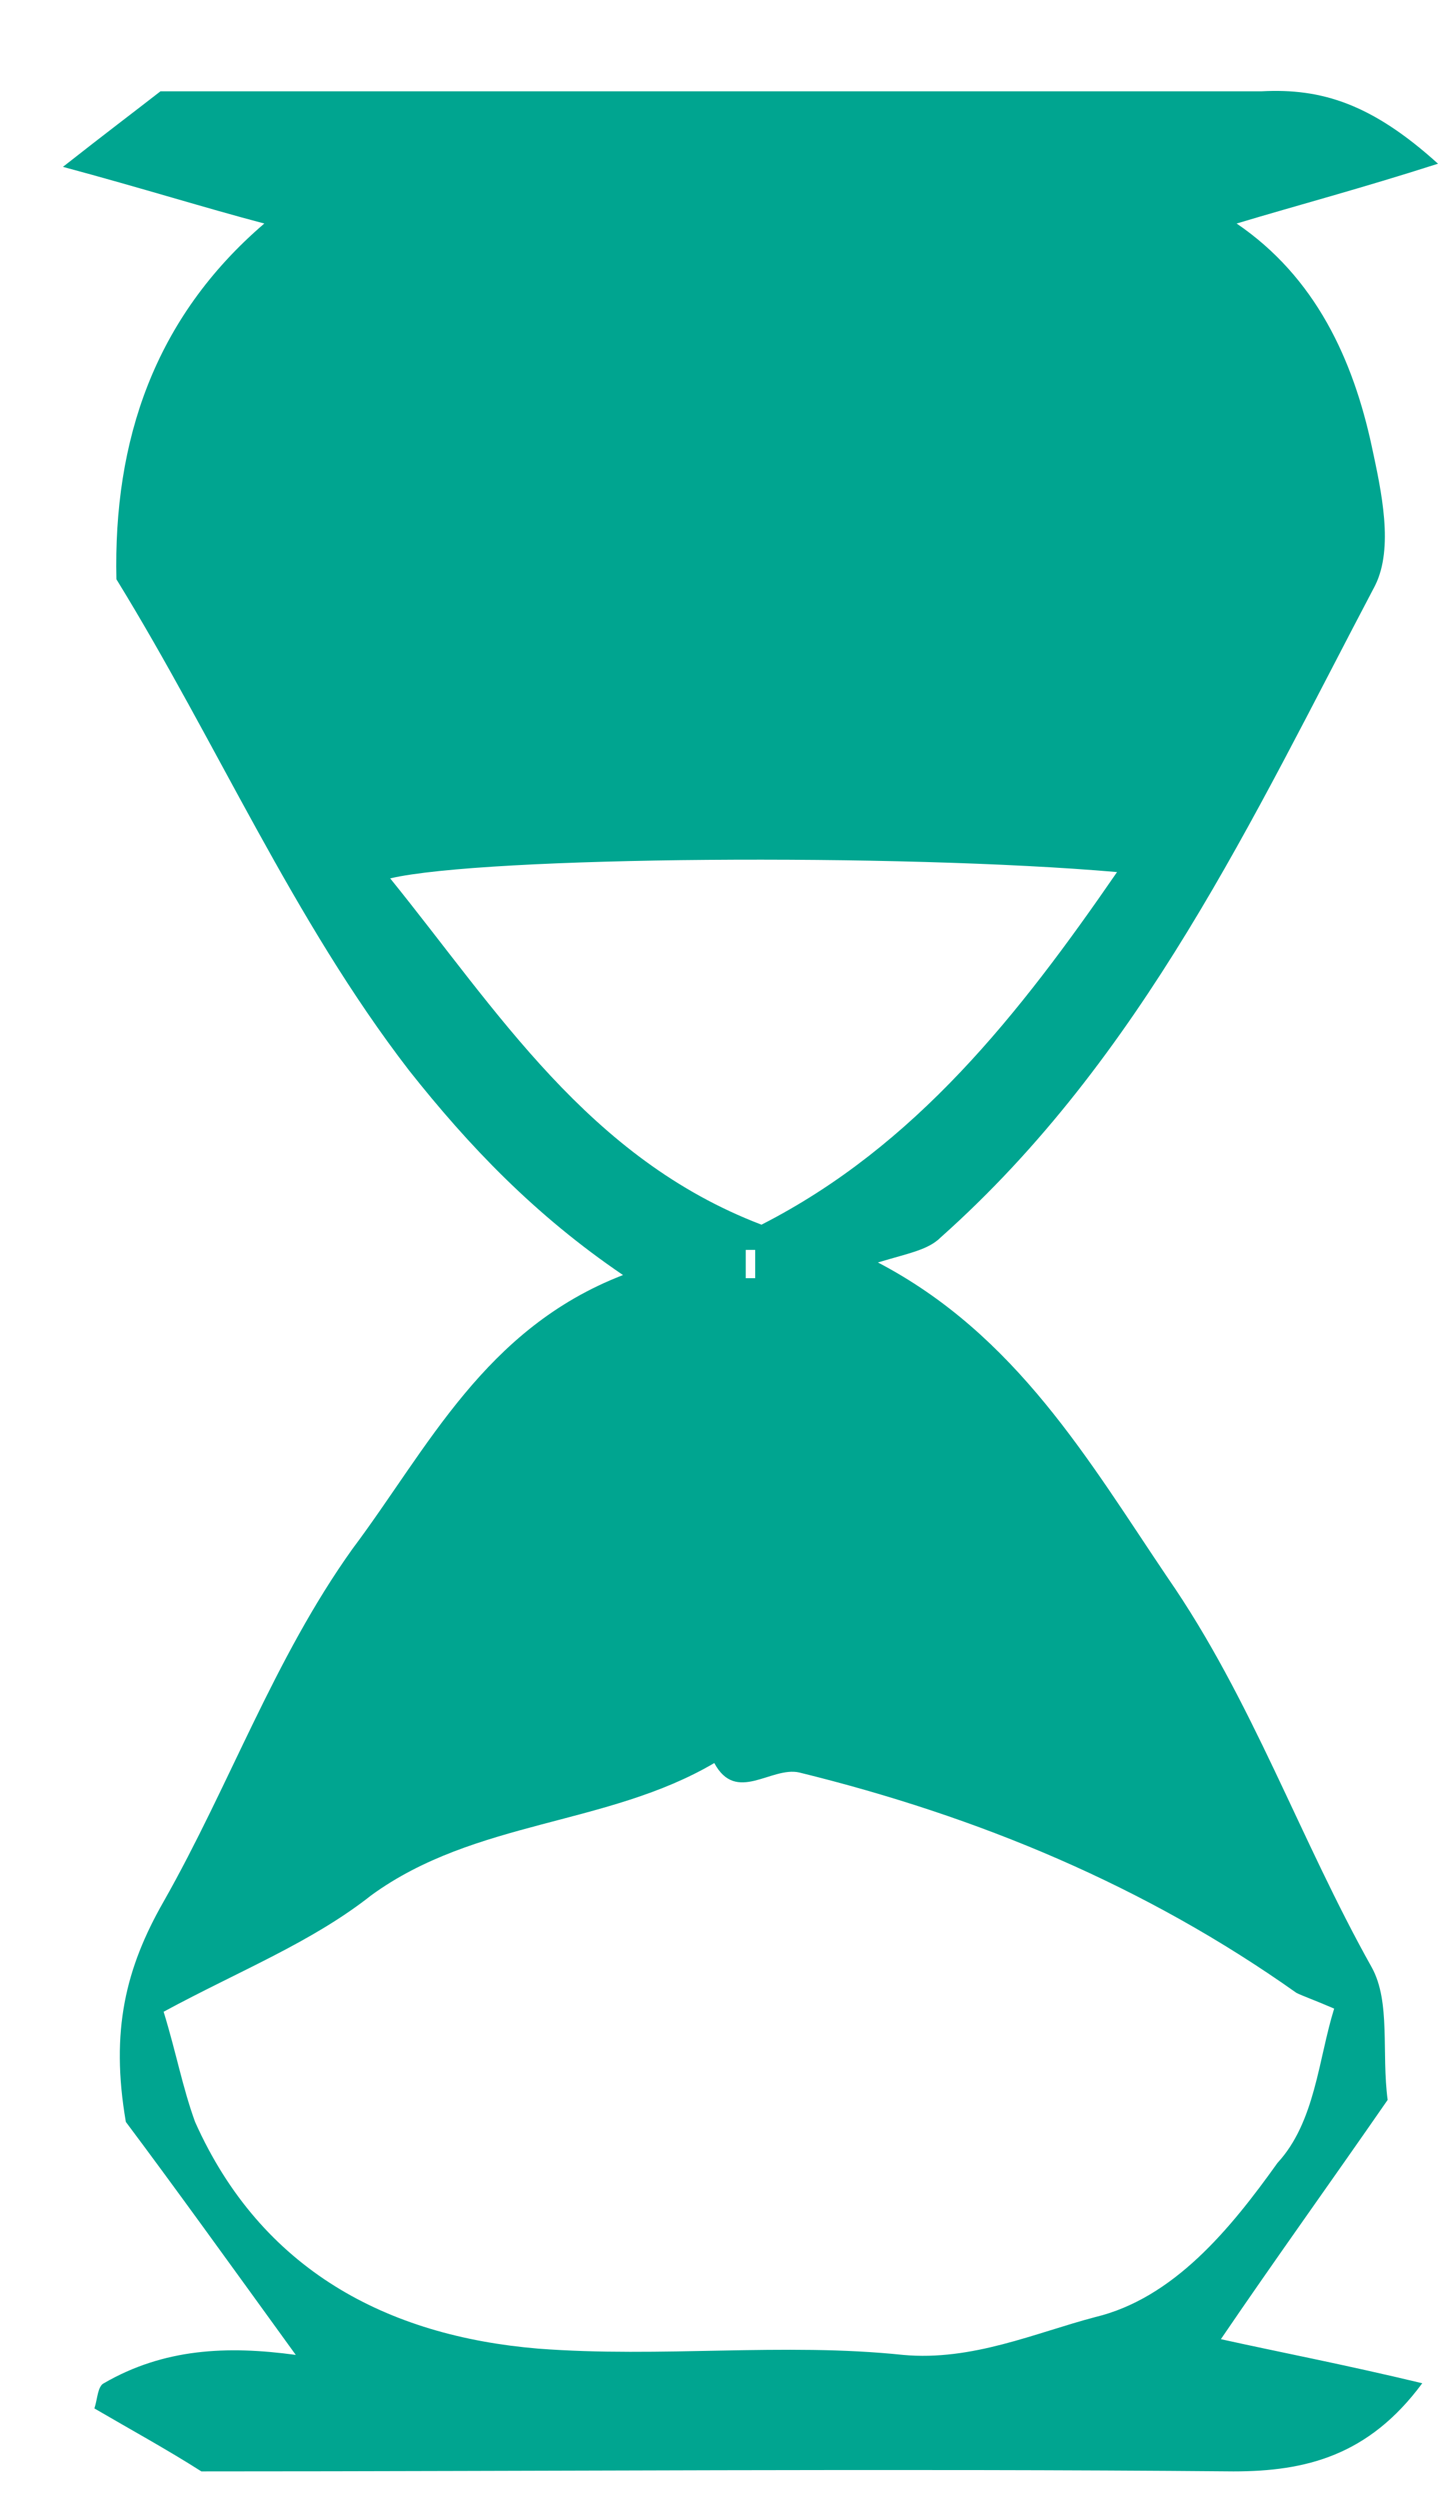 <?xml version="1.0" encoding="UTF-8"?> <svg xmlns="http://www.w3.org/2000/svg" xmlns:xlink="http://www.w3.org/1999/xlink" version="1.1" id="Warstwa_2_00000067234311977619086290000017329964293475655353_" x="0px" y="0px" viewBox="0 0 45.7 79.4" style="enable-background:new 0 0 45.7 79.4;" xml:space="preserve"> <style type="text/css"> .st0{fill:#00A590;} </style> <g id="Layer_1"> <path class="st0" d="M45.7,5.2c-2.5,0.8-4.4,1.3-6.4,1.9c2.5,1.7,3.7,4.3,4.3,7.1c0.3,1.4,0.7,3.2,0.1,4.4 c-3.9,7.4-7.4,15-13.8,20.7c-0.4,0.4-1,0.5-2,0.8c4.4,2.3,6.7,6.3,9.2,10c2.7,3.9,4.2,8.3,6.5,12.4c0.6,1.1,0.3,2.7,0.5,4.2 c-1.8,2.6-3.6,5.1-5.3,7.6c1.8,0.4,3.9,0.8,6.4,1.4c-1.7,2.3-3.7,2.8-6,2.8c-10.9-0.1-21.8,0-32.8,0c-1.1-0.7-2.2-1.3-3.4-2 c0.1-0.3,0.1-0.7,0.3-0.8c1.9-1.1,3.9-1.2,6.1-0.9c-2.1-2.9-3.9-5.4-5.4-7.4c-0.5-2.9,0-4.9,1.2-7c2.1-3.7,3.5-7.7,6-11.2 c2.4-3.2,4.2-7,8.6-8.7c-2.8-1.9-4.9-4.1-6.8-6.5c-3.7-4.8-6.1-10.4-9.3-15.6C3.6,14,4.9,10.1,8.4,7.1C6.5,6.6,4.6,6,2,5.3 c1.4-1.1,2.2-1.7,3.1-2.4c11.6,0,23.3,0,35,0C42,2.8,43.6,3.3,45.7,5.2L45.7,5.2z M42.4,63.8c-0.7-0.3-1-0.4-1.2-0.5 c-4.8-3.4-10.1-5.6-15.8-7c-0.9-0.2-2,1-2.7-0.3c-3.4,2-7.6,1.8-10.9,4.2c-1.9,1.5-4.2,2.4-6.6,3.7c0.4,1.3,0.6,2.4,1,3.5 c2.1,4.7,6.1,6.8,10.9,7.2c3.9,0.3,7.8-0.2,11.6,0.2c2.2,0.2,4.2-0.7,6.1-1.2c2.5-0.6,4.3-2.8,5.8-4.9 C41.8,67.4,41.9,65.4,42.4,63.8L42.4,63.8z M35.5,27.7c-6.9-0.6-20.1-0.5-23.1,0.2c3.4,4.2,6.3,8.9,11.8,11 C29.1,36.4,32.4,32.2,35.5,27.7z M23.7,40.6H24v-0.9h-0.3V40.6z"></path> </g> </svg> 